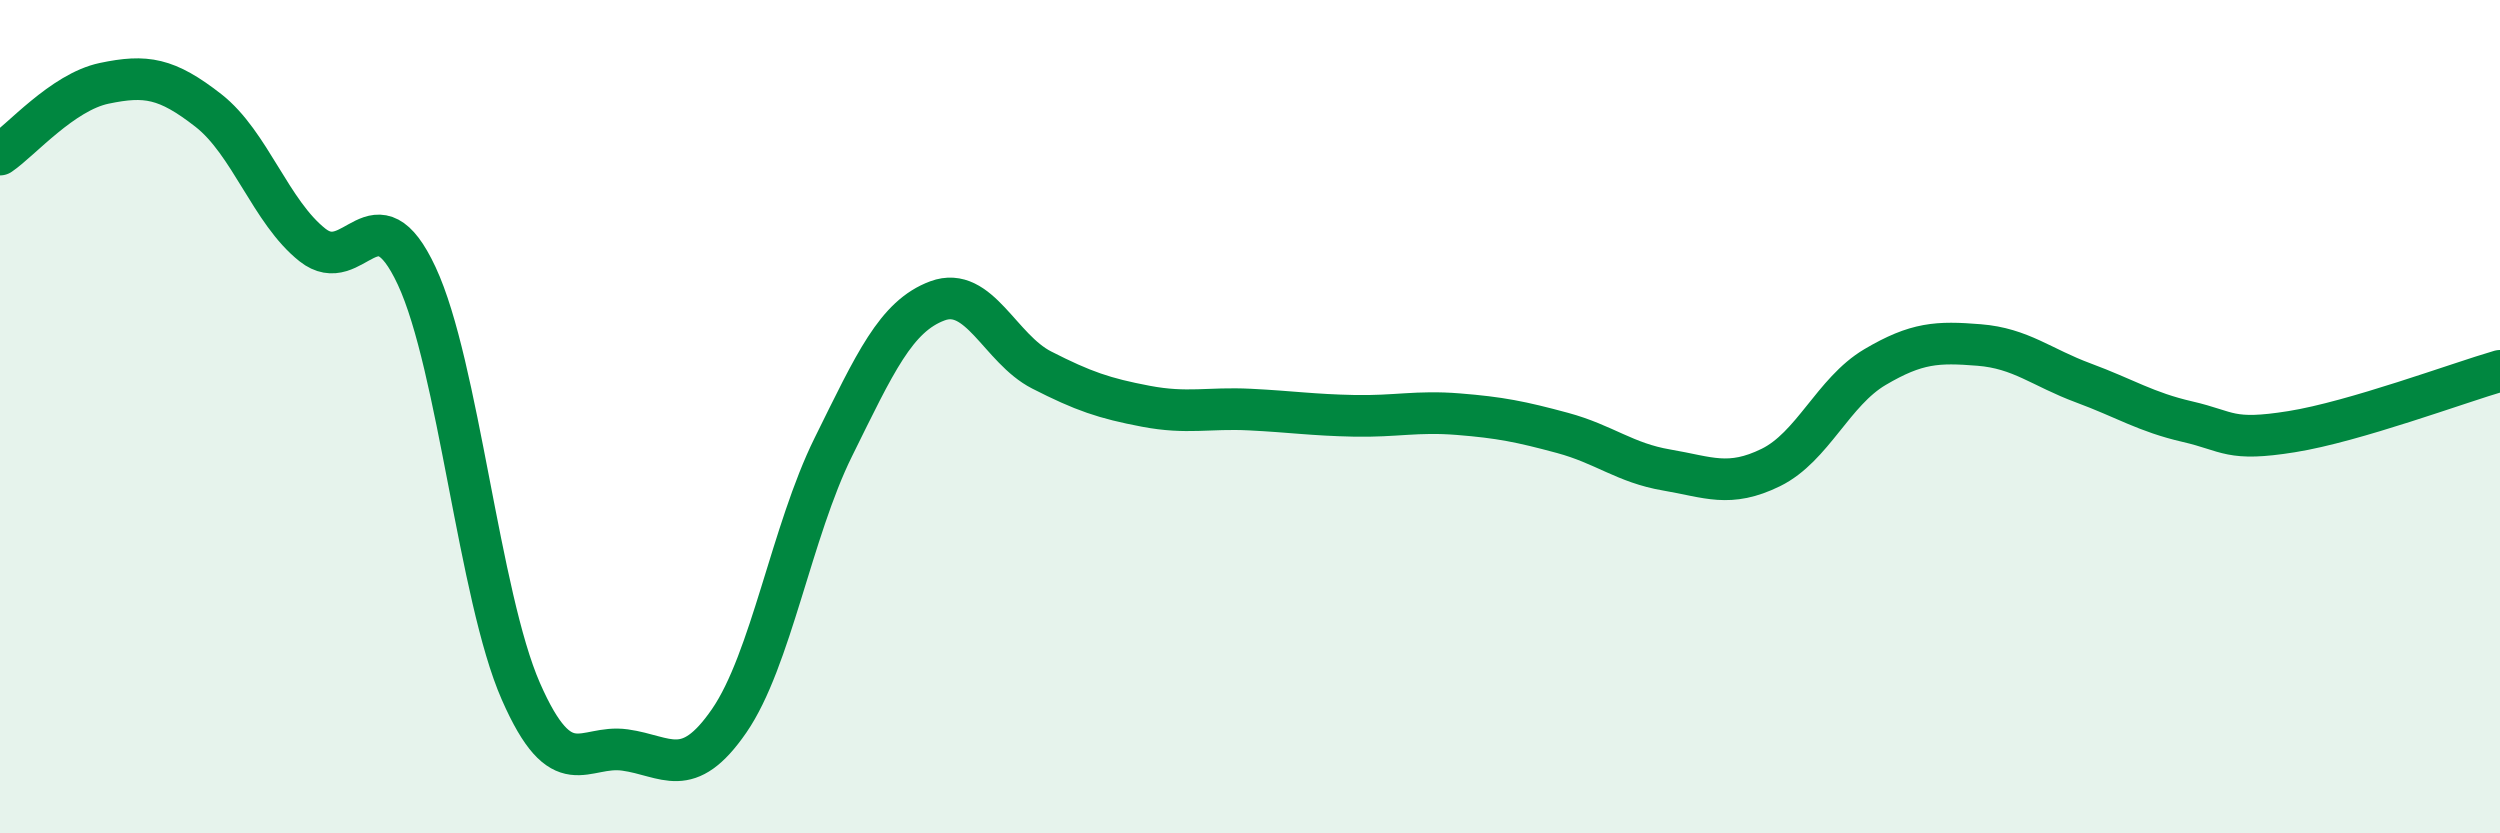 
    <svg width="60" height="20" viewBox="0 0 60 20" xmlns="http://www.w3.org/2000/svg">
      <path
        d="M 0,3.71 C 0.5,3.37 1.5,2.21 2.5,2 C 3.5,1.79 4,1.87 5,2.65 C 6,3.43 6.5,5.09 7.5,5.88 C 8.5,6.67 9,4.48 10,6.62 C 11,8.76 11.5,14.31 12.5,16.59 C 13.5,18.87 14,17.86 15,18 C 16,18.14 16.5,18.75 17.5,17.3 C 18.5,15.85 19,12.75 20,10.73 C 21,8.71 21.5,7.59 22.5,7.22 C 23.5,6.85 24,8.37 25,8.88 C 26,9.39 26.5,9.56 27.5,9.75 C 28.5,9.94 29,9.78 30,9.83 C 31,9.88 31.5,9.96 32.5,9.98 C 33.5,10 34,9.86 35,9.94 C 36,10.02 36.5,10.12 37.5,10.39 C 38.5,10.66 39,11.11 40,11.28 C 41,11.45 41.5,11.71 42.5,11.22 C 43.5,10.73 44,9.4 45,8.81 C 46,8.22 46.5,8.2 47.5,8.28 C 48.5,8.36 49,8.82 50,9.19 C 51,9.56 51.5,9.89 52.5,10.12 C 53.5,10.35 53.5,10.6 55,10.36 C 56.5,10.12 59,9.19 60,8.9L60 20L0 20Z"
        fill="#008740"
        opacity="0.1"
        stroke-linecap="round"
        stroke-linejoin="round"
      />
      <path
        d="M 0,3.71 C 0.5,3.37 1.5,2.21 2.5,2 C 3.5,1.79 4,1.87 5,2.65 C 6,3.43 6.5,5.09 7.5,5.88 C 8.5,6.67 9,4.48 10,6.62 C 11,8.76 11.5,14.31 12.5,16.59 C 13.5,18.87 14,17.86 15,18 C 16,18.14 16.5,18.75 17.5,17.3 C 18.5,15.85 19,12.75 20,10.73 C 21,8.71 21.5,7.59 22.5,7.22 C 23.5,6.85 24,8.37 25,8.88 C 26,9.39 26.5,9.56 27.5,9.75 C 28.5,9.94 29,9.78 30,9.83 C 31,9.88 31.5,9.96 32.5,9.98 C 33.5,10 34,9.86 35,9.94 C 36,10.02 36.5,10.12 37.5,10.39 C 38.5,10.66 39,11.11 40,11.28 C 41,11.45 41.5,11.71 42.5,11.22 C 43.5,10.73 44,9.4 45,8.81 C 46,8.22 46.5,8.2 47.5,8.28 C 48.5,8.36 49,8.82 50,9.19 C 51,9.56 51.5,9.89 52.5,10.12 C 53.5,10.35 53.5,10.6 55,10.36 C 56.5,10.12 59,9.19 60,8.9"
        stroke="#008740"
        stroke-width="1"
        fill="none"
        stroke-linecap="round"
        stroke-linejoin="round"
      />
    </svg>
  